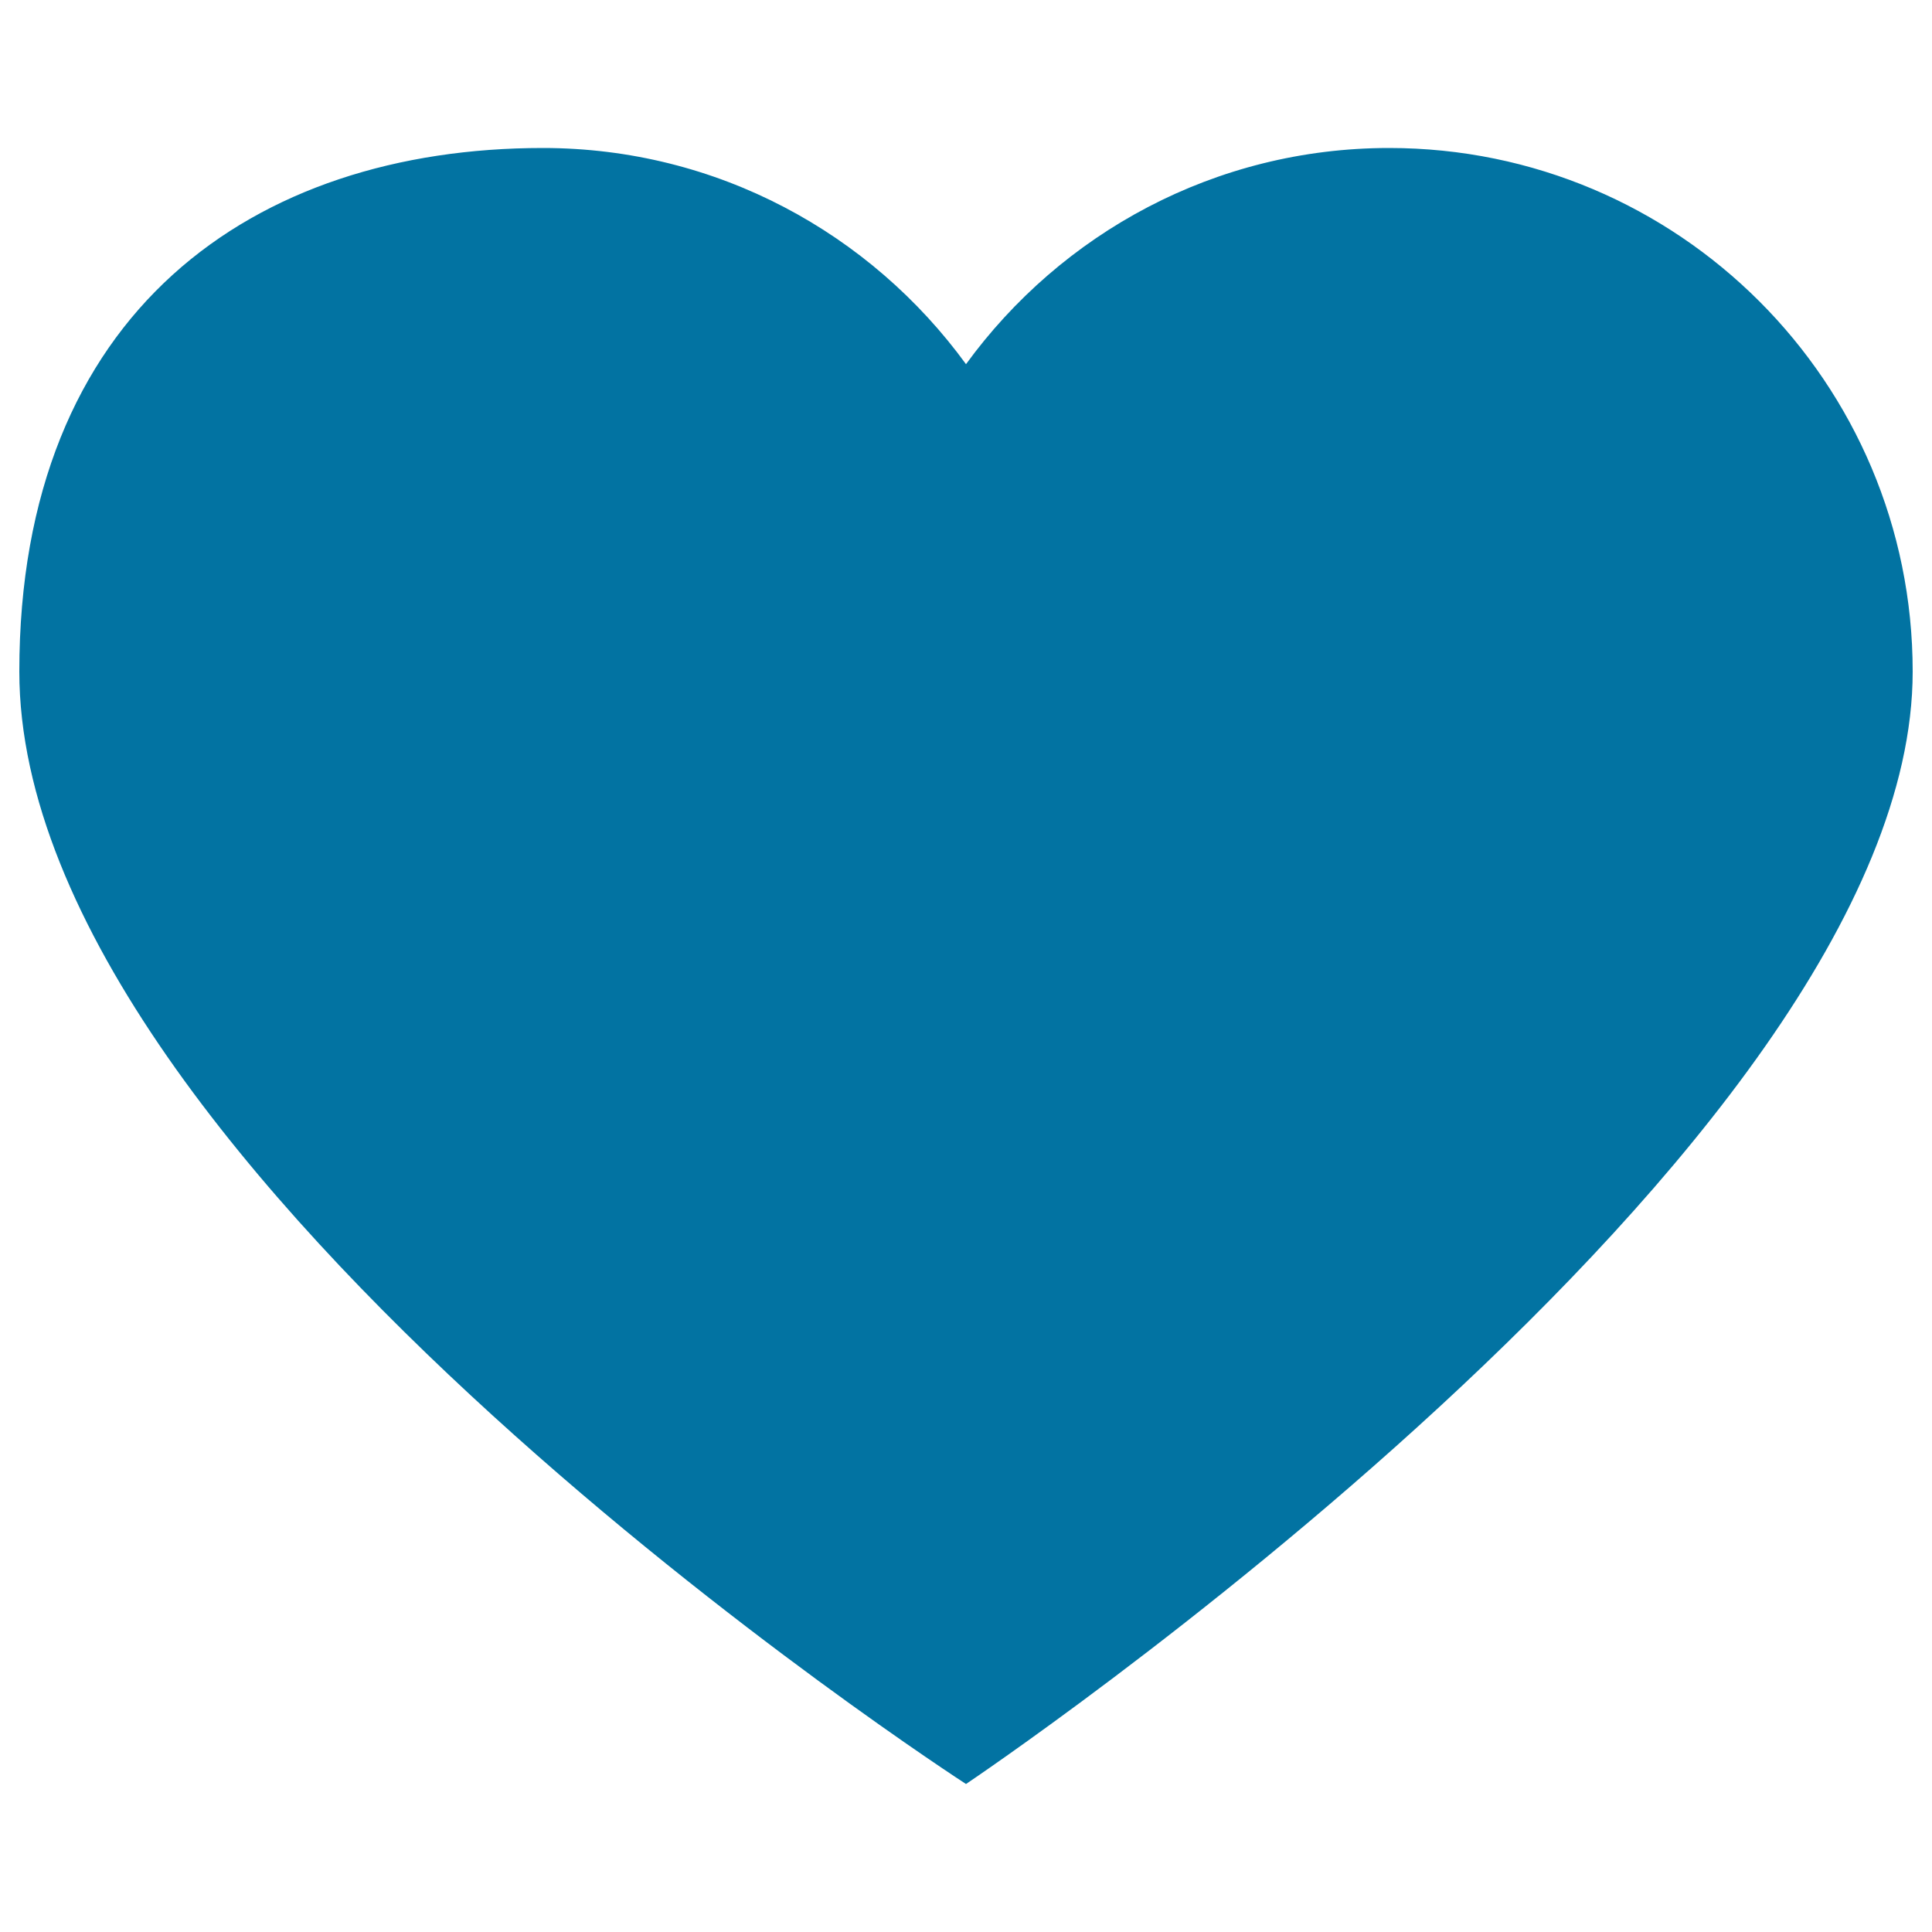 <svg xmlns="http://www.w3.org/2000/svg" viewBox="0 0 1000 1000" style="fill:#0273a2">
<title>Heart Simple Shape Silhouette SVG icon</title>
<g><path d="M719,76.6c149.7,0,271,121.3,271,271c0,247.3-490,575.8-490,575.8S10,606.7,10,347.6c0-186.3,121.3-271,271-271c90.1,0,169.7,44.2,219,111.9C549.3,120.8,628.9,76.6,719,76.6z"/></g>
</svg>